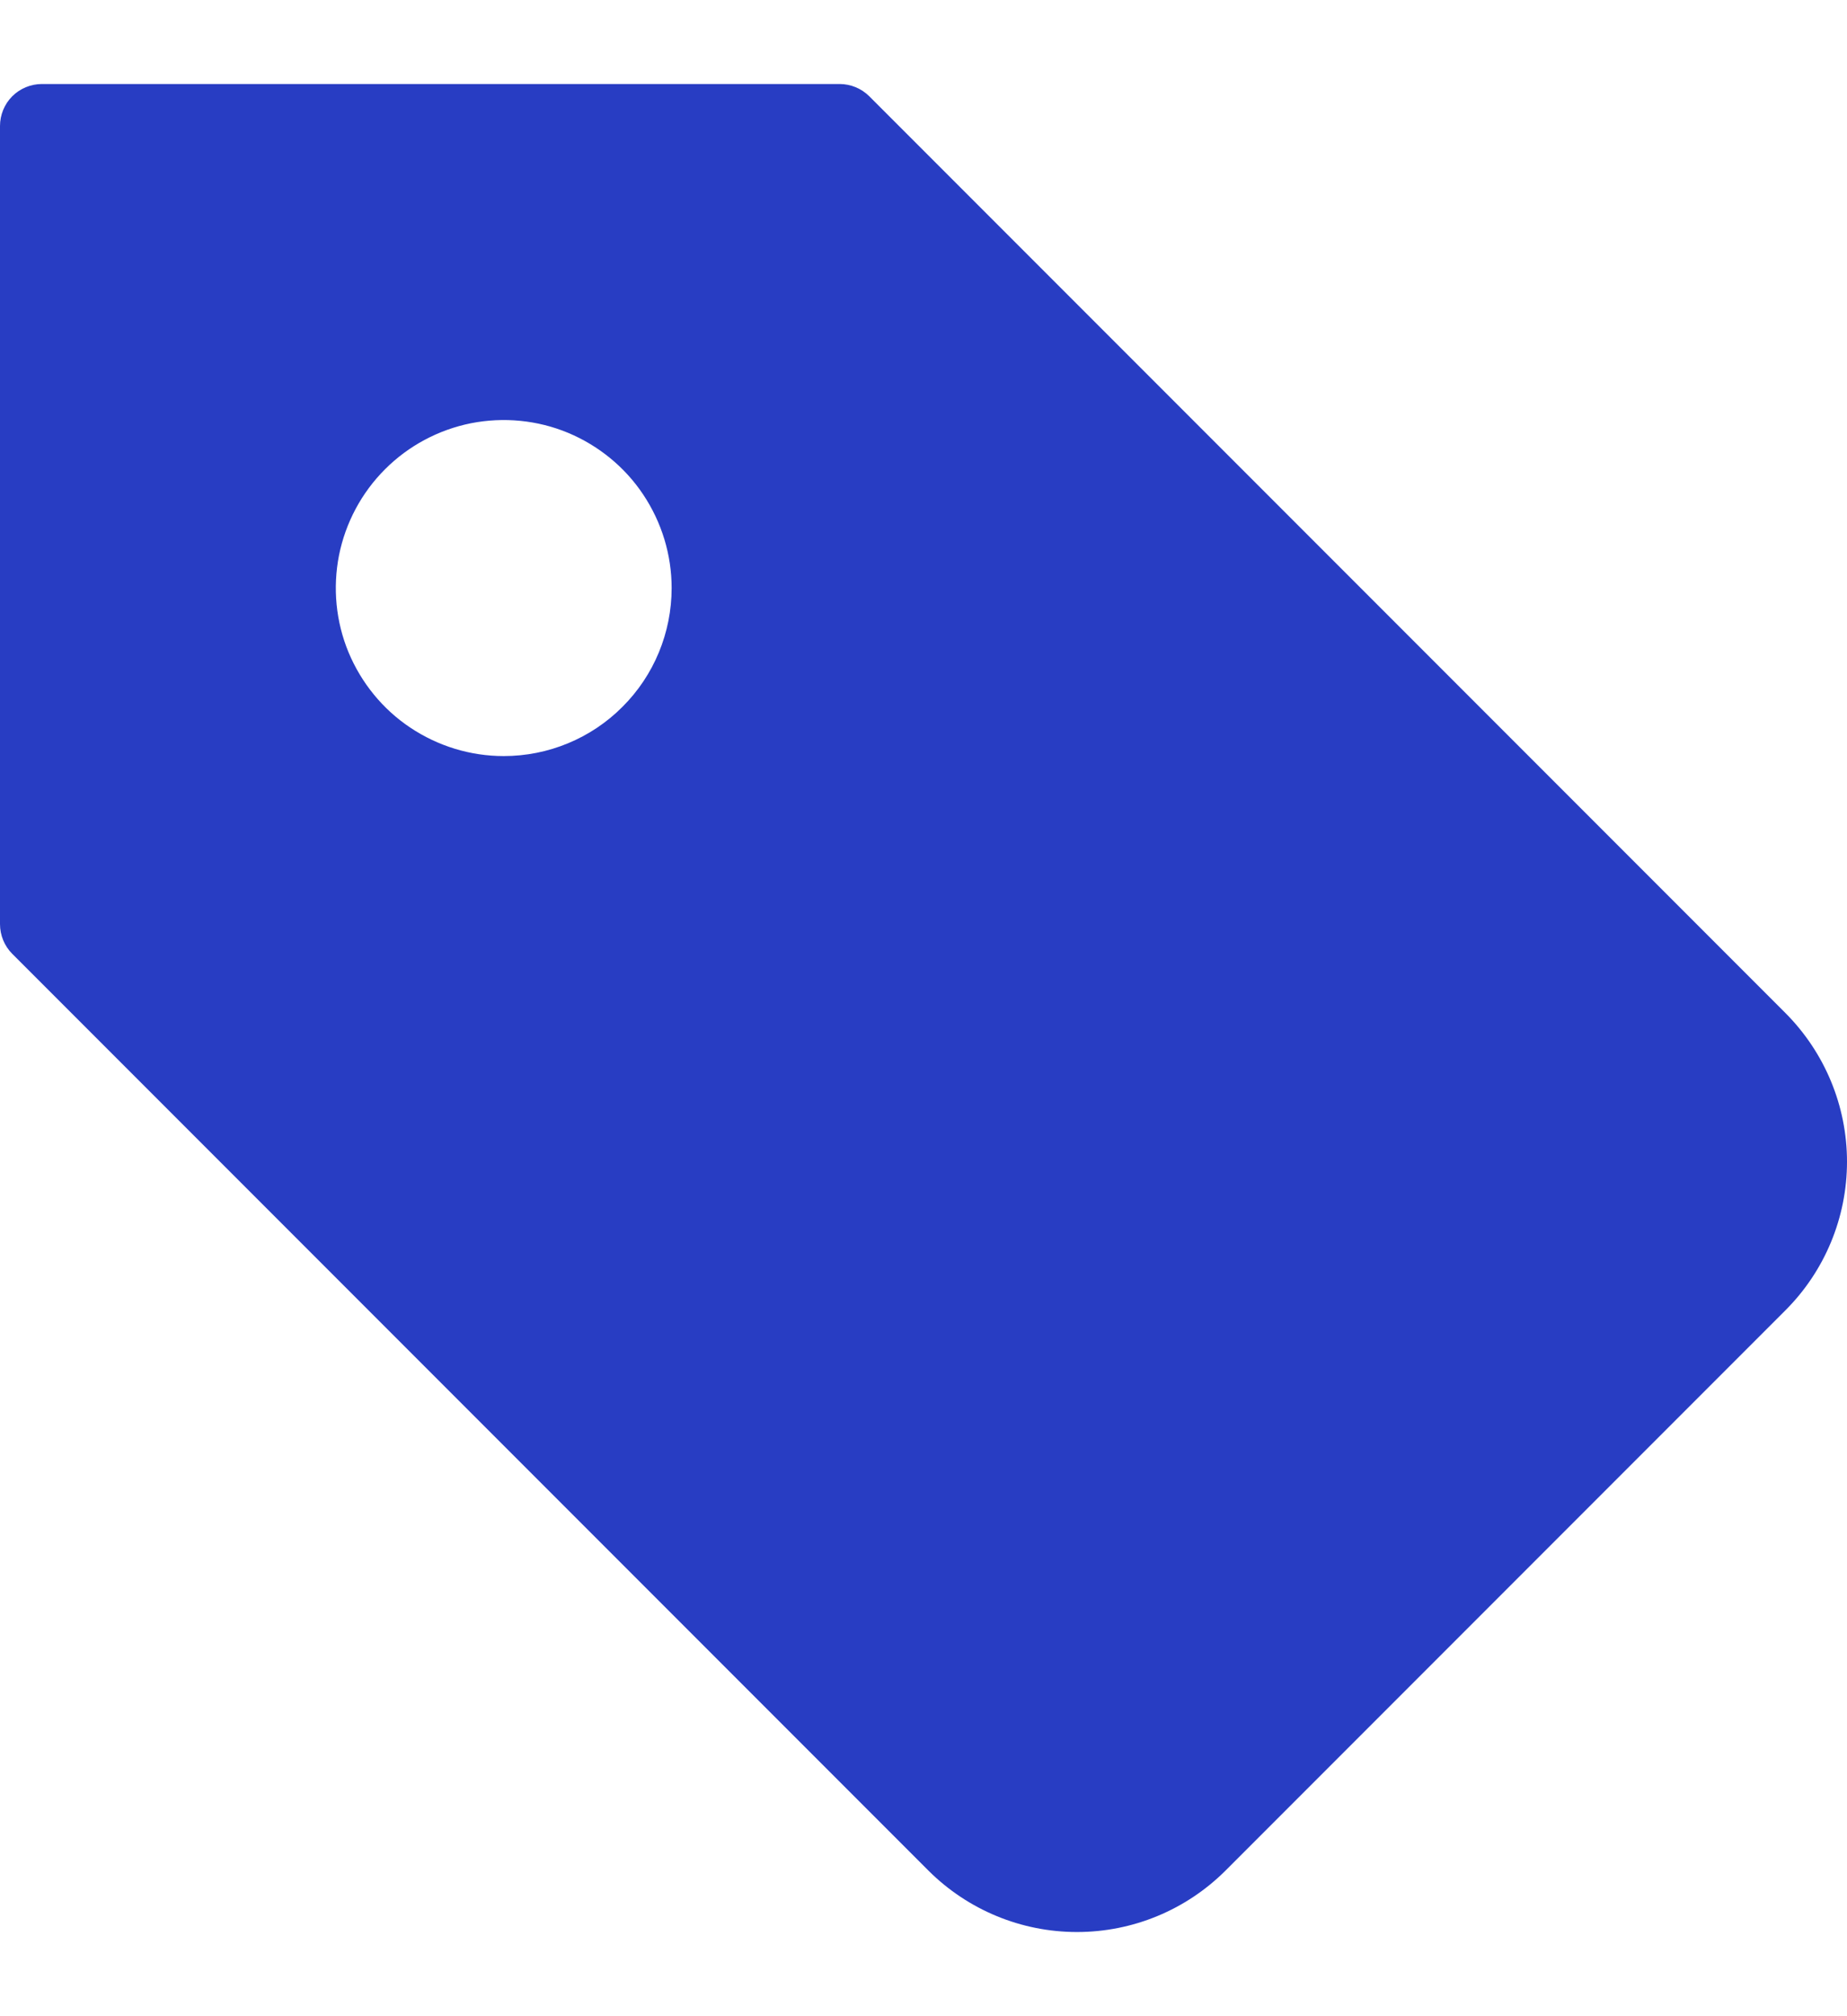 <svg width="11" height="12" viewBox="0 0 11 12" fill="none" xmlns="http://www.w3.org/2000/svg">
<path d="M10.634 6.03L5.177 0.573C5.13 0.526 5.066 0.5 5 0.5H0.25C0.184 0.5 0.12 0.526 0.073 0.573C0.026 0.62 0 0.684 0 0.75V5.5C1.41594e-05 5.566 0.026 5.63 0.073 5.677L5.53 11.134C5.765 11.368 6.083 11.499 6.414 11.499C6.746 11.499 7.063 11.368 7.298 11.134L10.634 7.798C10.868 7.564 11 7.246 11 6.914C11 6.583 10.868 6.265 10.634 6.03ZM3 4.5C2.802 4.5 2.609 4.441 2.444 4.331C2.28 4.222 2.152 4.065 2.076 3.883C2 3.7 1.981 3.499 2.019 3.305C2.058 3.111 2.153 2.933 2.293 2.793C2.433 2.653 2.611 2.558 2.805 2.519C2.999 2.481 3.2 2.5 3.383 2.576C3.565 2.652 3.722 2.78 3.831 2.944C3.941 3.109 4 3.302 4 3.5C4 3.765 3.895 4.02 3.707 4.207C3.52 4.395 3.265 4.5 3 4.5Z" fill="#283DC3"/>
</svg>
